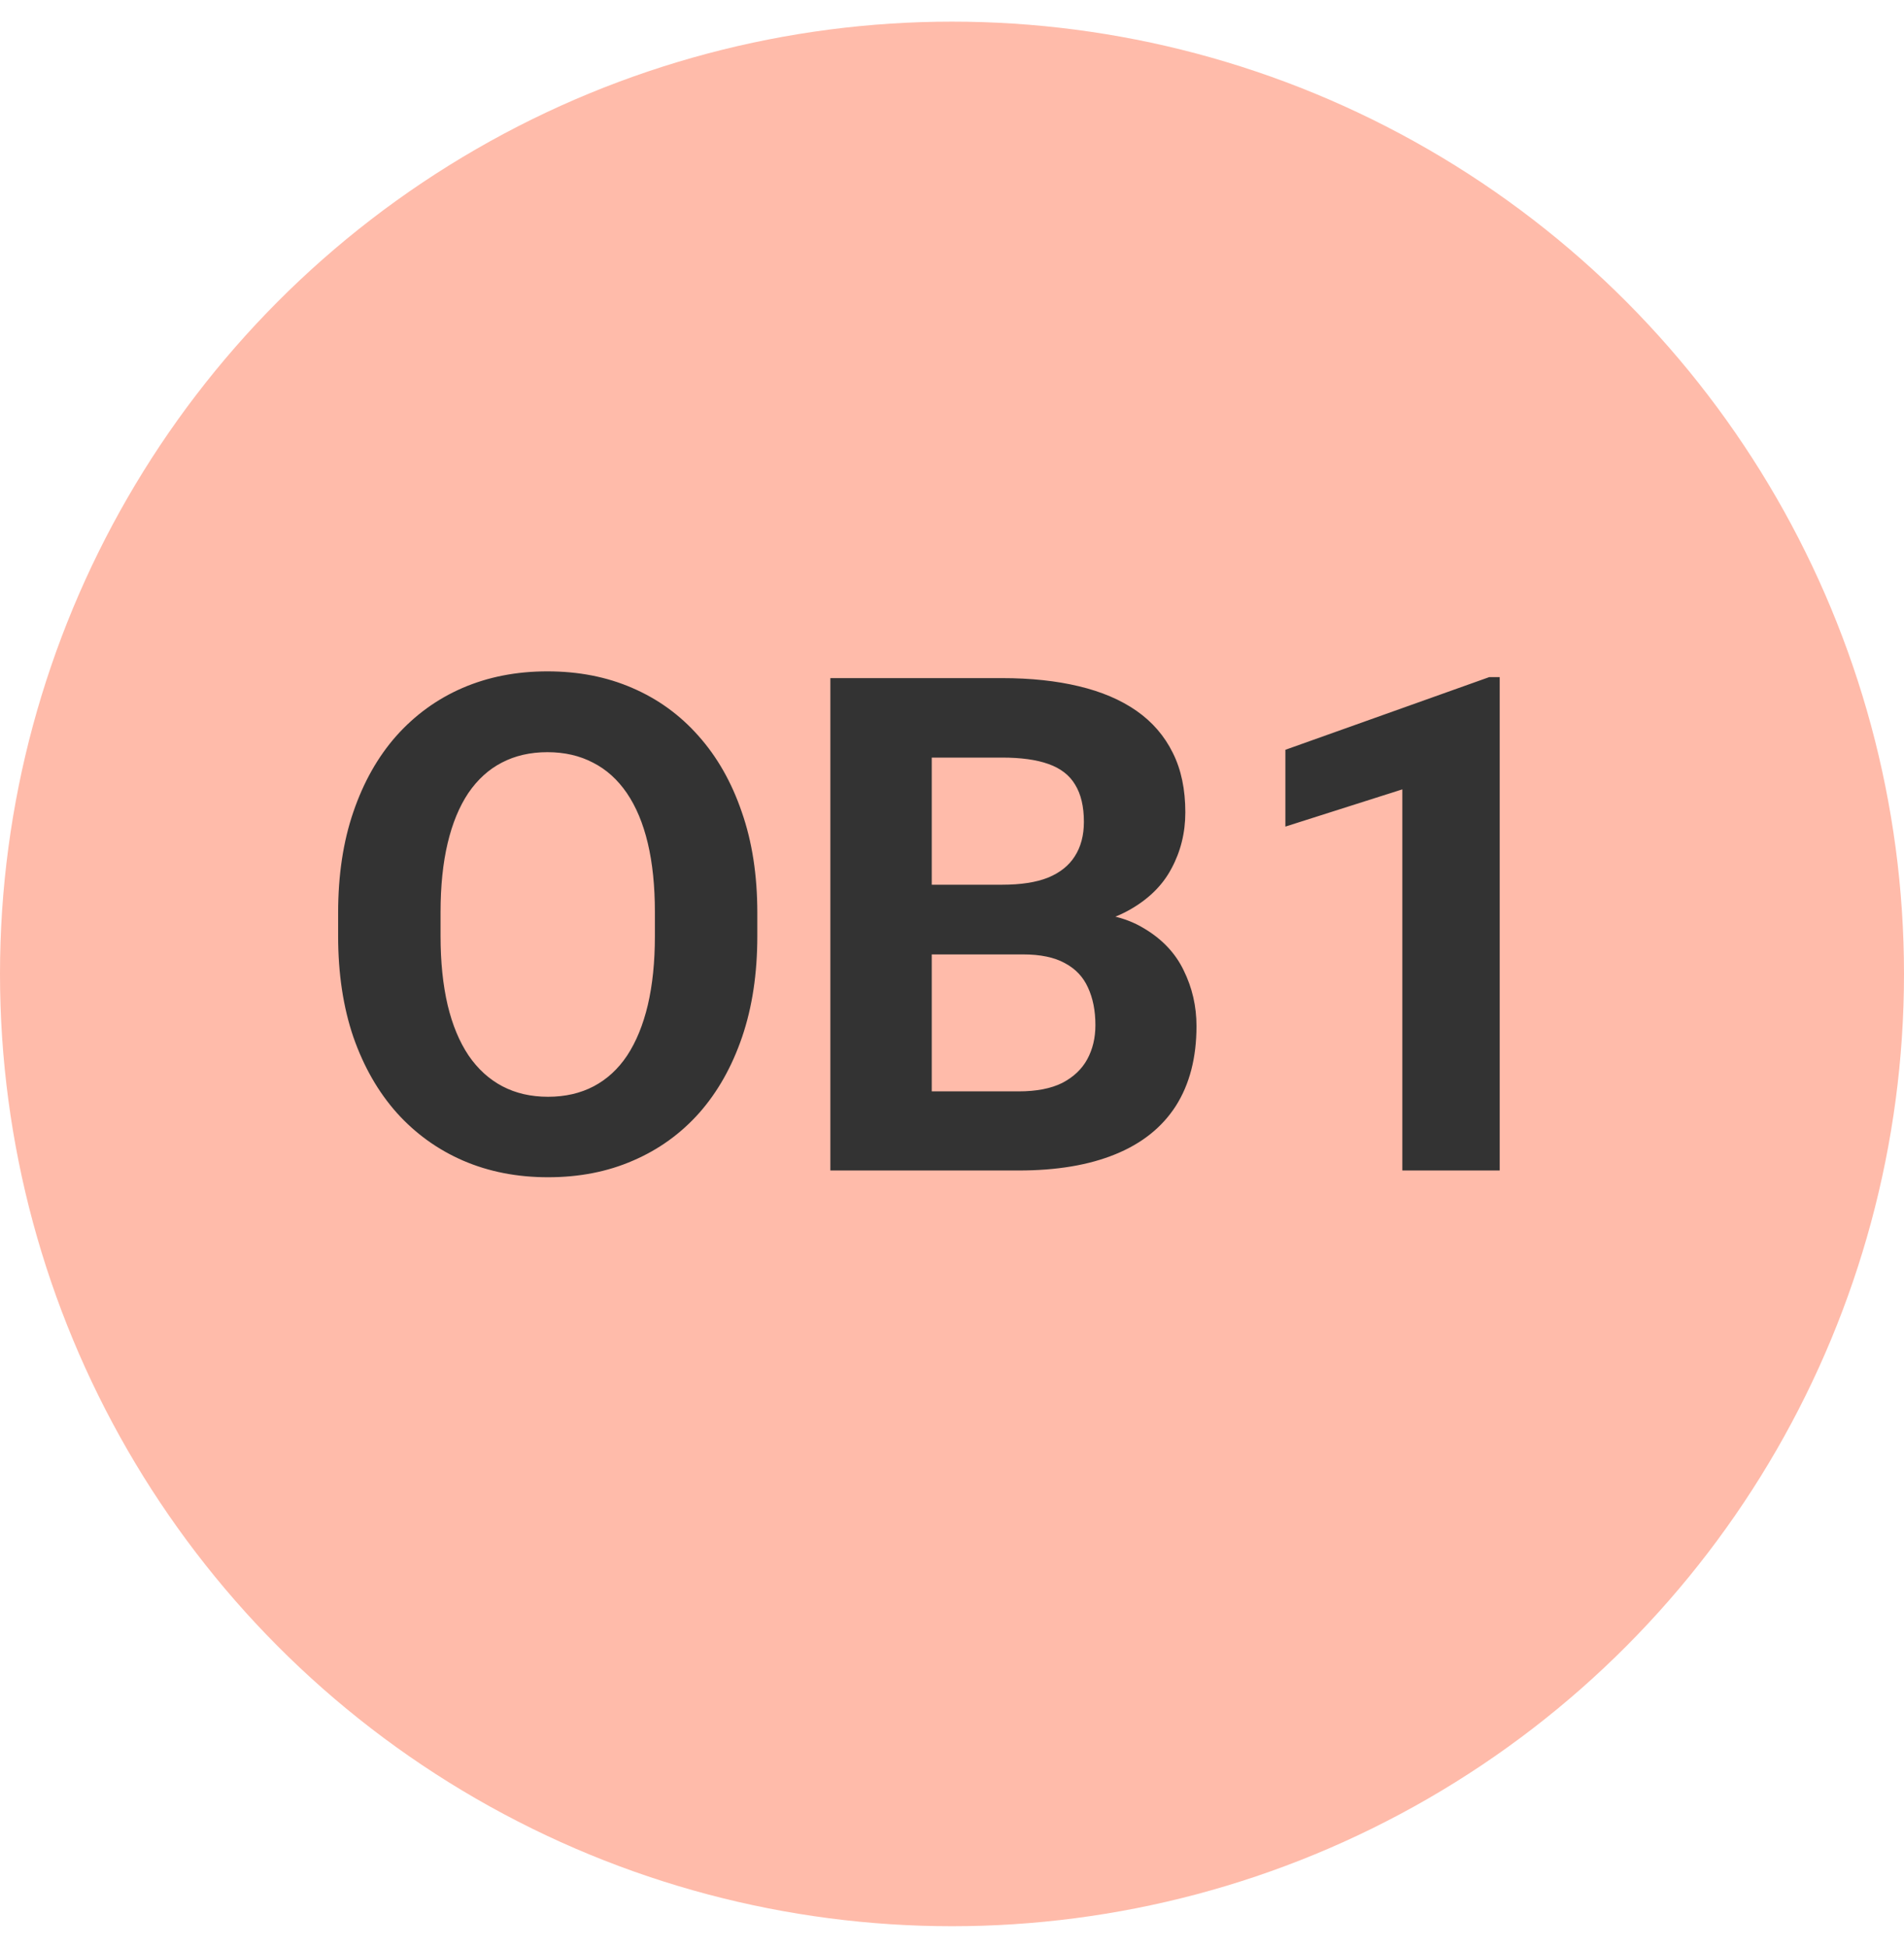 <svg width="44" height="45" viewBox="0 0 44 45" fill="none" xmlns="http://www.w3.org/2000/svg">
<circle cx="22" cy="22.5" r="22" fill="#FFBBAA"/>
<path d="M17.501 21.088V21.627C17.501 22.491 17.384 23.268 17.15 23.955C16.915 24.643 16.585 25.229 16.157 25.713C15.73 26.192 15.22 26.559 14.626 26.814C14.038 27.07 13.384 27.197 12.665 27.197C11.952 27.197 11.298 27.07 10.704 26.814C10.116 26.559 9.605 26.192 9.173 25.713C8.741 25.229 8.405 24.643 8.165 23.955C7.931 23.268 7.814 22.491 7.814 21.627V21.088C7.814 20.218 7.931 19.442 8.165 18.76C8.4 18.072 8.73 17.486 9.158 17.002C9.59 16.518 10.1 16.148 10.689 15.893C11.283 15.637 11.936 15.51 12.65 15.51C13.368 15.51 14.022 15.637 14.611 15.893C15.204 16.148 15.715 16.518 16.142 17.002C16.574 17.486 16.907 18.072 17.142 18.76C17.381 19.442 17.501 20.218 17.501 21.088ZM15.134 21.627V21.072C15.134 20.468 15.079 19.937 14.97 19.479C14.861 19.02 14.699 18.635 14.486 18.322C14.272 18.01 14.012 17.775 13.704 17.619C13.397 17.458 13.046 17.377 12.65 17.377C12.254 17.377 11.902 17.458 11.595 17.619C11.293 17.775 11.035 18.01 10.822 18.322C10.613 18.635 10.454 19.02 10.345 19.479C10.236 19.937 10.181 20.468 10.181 21.072V21.627C10.181 22.226 10.236 22.757 10.345 23.221C10.454 23.679 10.616 24.067 10.829 24.385C11.043 24.697 11.303 24.934 11.611 25.096C11.918 25.257 12.27 25.338 12.665 25.338C13.061 25.338 13.413 25.257 13.72 25.096C14.027 24.934 14.285 24.697 14.493 24.385C14.702 24.067 14.861 23.679 14.97 23.221C15.079 22.757 15.134 22.226 15.134 21.627ZM23.642 22.049H20.72L20.704 20.439H23.157C23.59 20.439 23.944 20.385 24.22 20.275C24.496 20.161 24.702 19.997 24.837 19.783C24.978 19.564 25.048 19.299 25.048 18.986C25.048 18.632 24.98 18.346 24.845 18.127C24.715 17.908 24.509 17.749 24.228 17.65C23.952 17.551 23.595 17.502 23.157 17.502H21.532V27.041H19.189V15.666H23.157C23.819 15.666 24.41 15.729 24.931 15.854C25.457 15.979 25.902 16.169 26.267 16.424C26.631 16.679 26.91 17.002 27.103 17.393C27.296 17.778 27.392 18.236 27.392 18.768C27.392 19.236 27.285 19.669 27.072 20.064C26.863 20.46 26.532 20.783 26.079 21.033C25.631 21.283 25.046 21.421 24.322 21.447L23.642 22.049ZM23.54 27.041H20.079L20.994 25.213H23.54C23.952 25.213 24.288 25.148 24.548 25.018C24.809 24.882 25.001 24.7 25.126 24.471C25.251 24.241 25.314 23.979 25.314 23.682C25.314 23.348 25.256 23.059 25.142 22.814C25.032 22.57 24.855 22.382 24.611 22.252C24.366 22.116 24.043 22.049 23.642 22.049H21.384L21.4 20.439H24.212L24.751 21.072C25.444 21.062 26.001 21.184 26.423 21.439C26.85 21.689 27.16 22.015 27.353 22.416C27.551 22.817 27.65 23.247 27.65 23.705C27.65 24.434 27.491 25.049 27.173 25.549C26.855 26.044 26.389 26.416 25.775 26.666C25.165 26.916 24.421 27.041 23.54 27.041ZM34.657 15.643V27.041H32.407V18.236L29.704 19.096V17.322L34.415 15.643H34.657Z" fill="#333333"/>
</svg>

